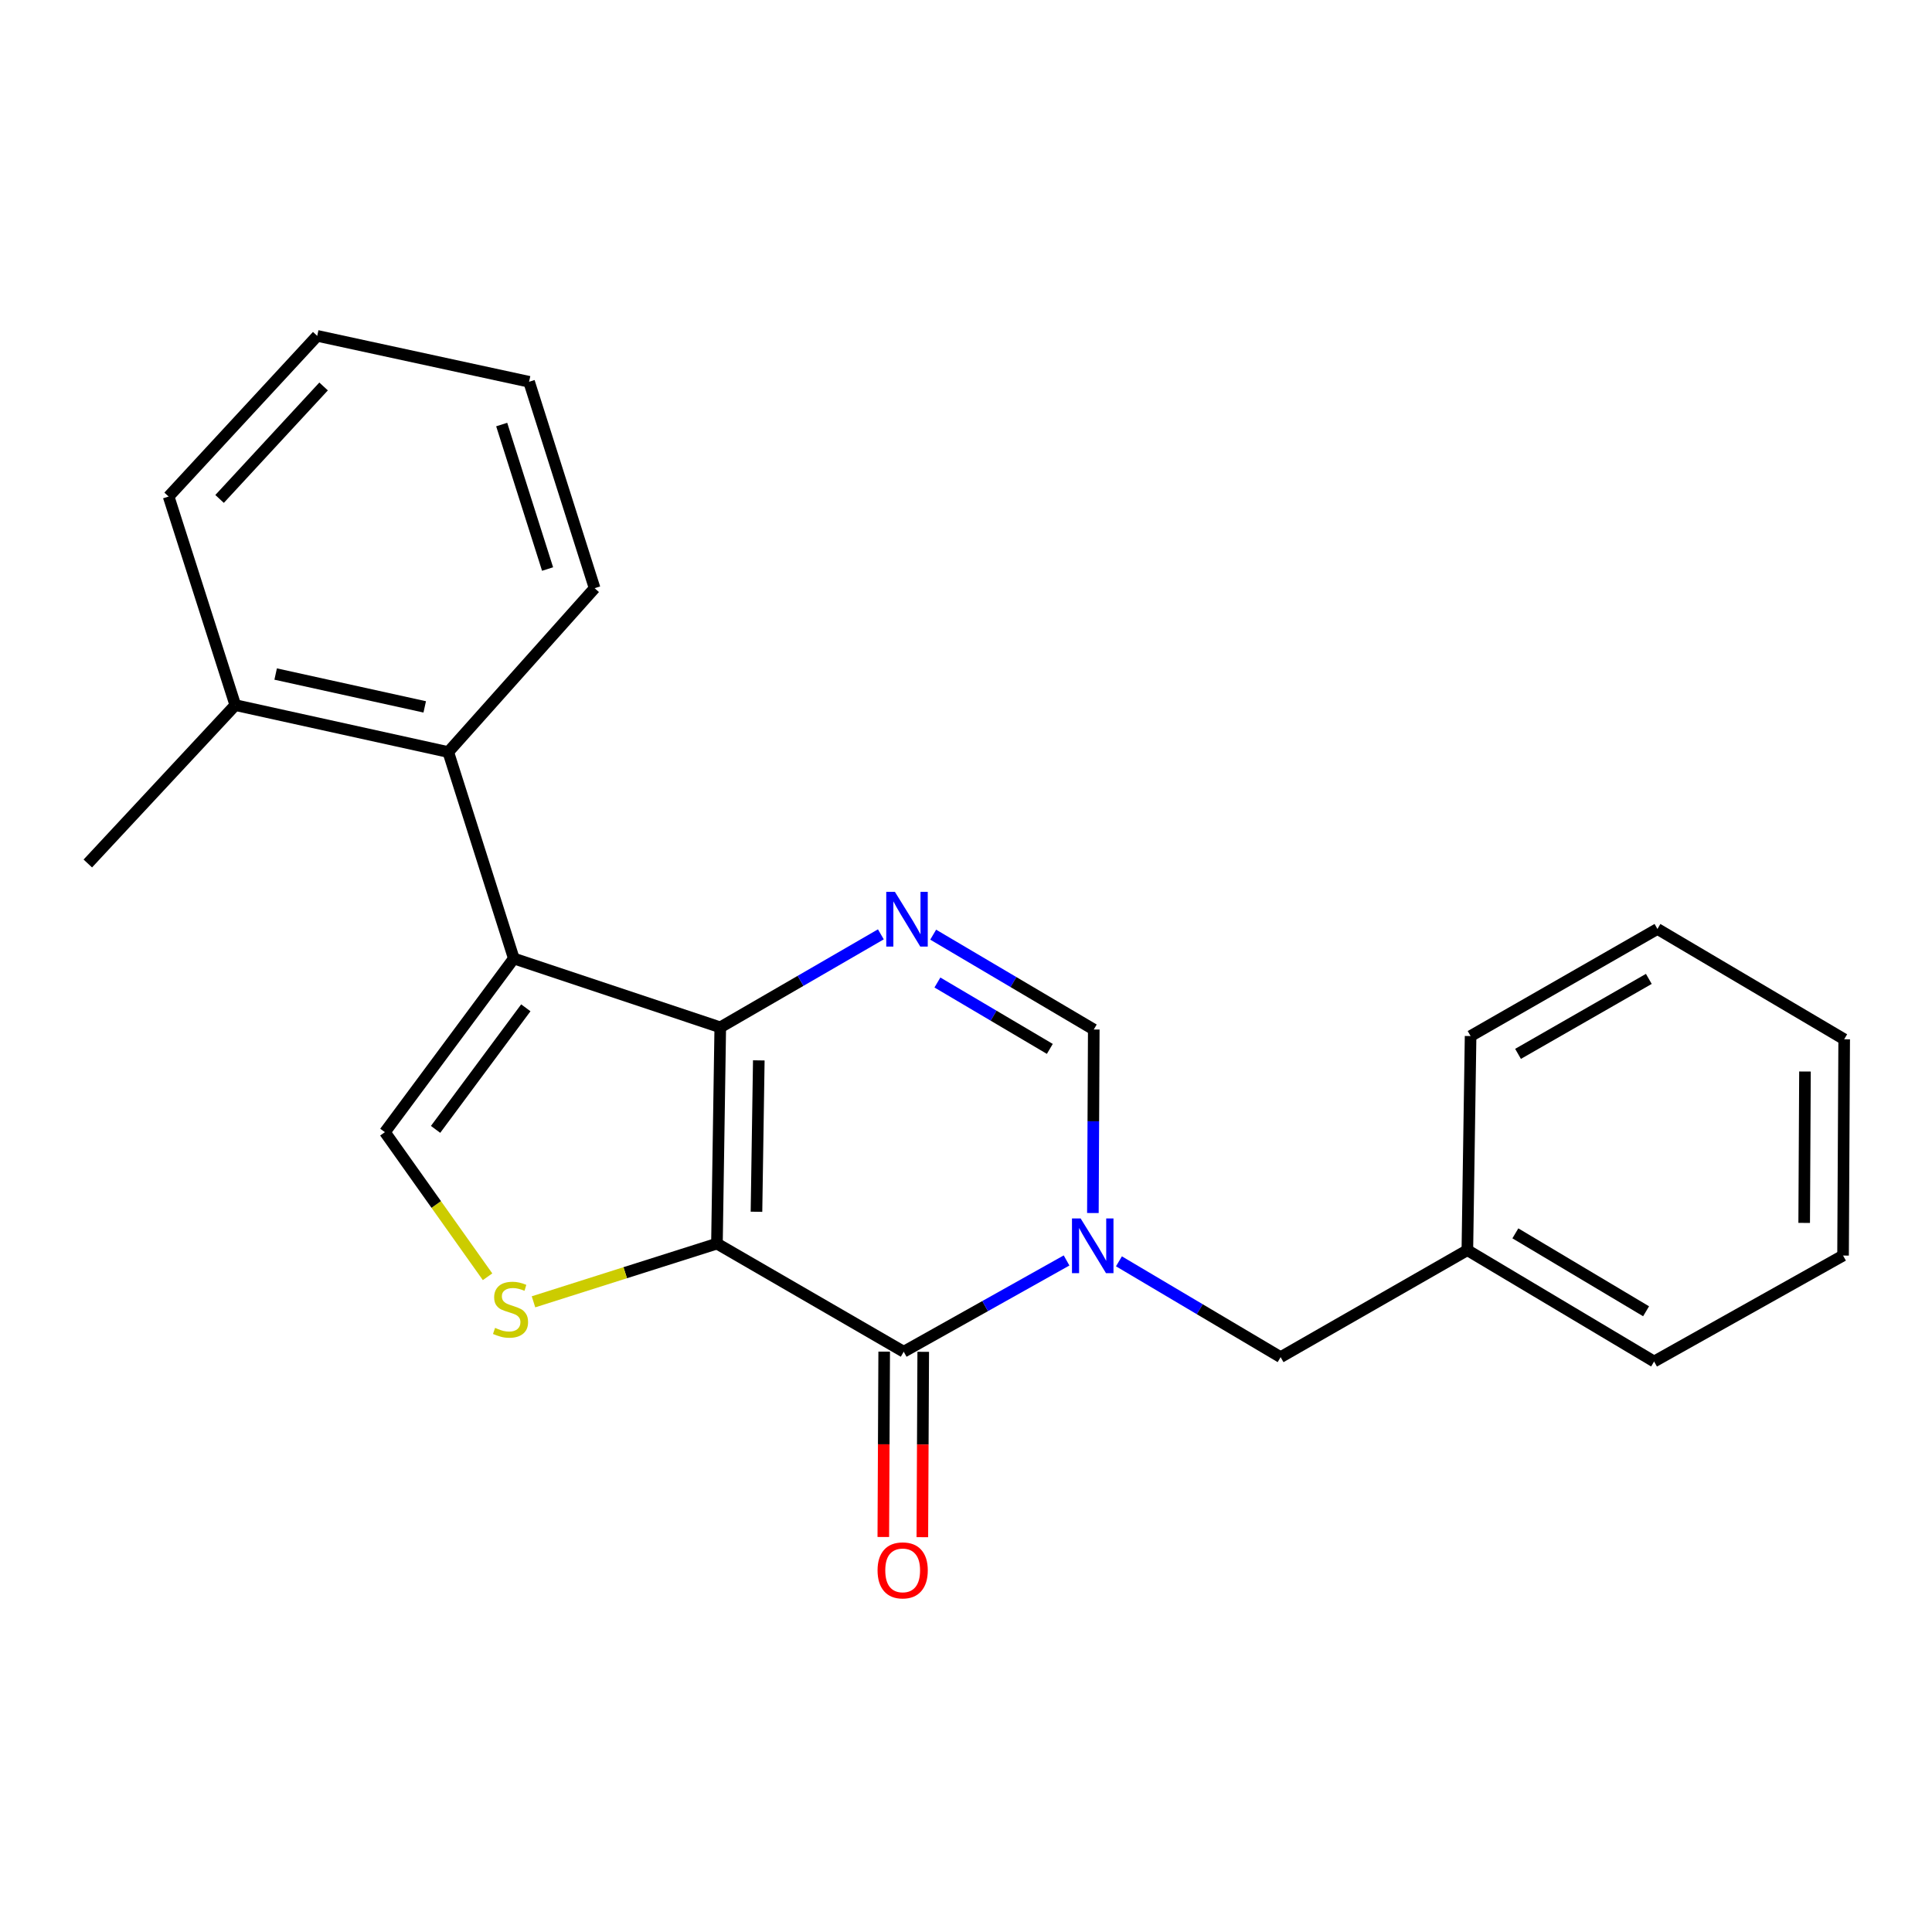 <?xml version='1.0' encoding='iso-8859-1'?>
<svg version='1.1' baseProfile='full'
              xmlns='http://www.w3.org/2000/svg'
                      xmlns:rdkit='http://www.rdkit.org/xml'
                      xmlns:xlink='http://www.w3.org/1999/xlink'
                  xml:space='preserve'
width='1000px' height='1000px' viewBox='0 0 1000 1000'>
<!-- END OF HEADER -->
<rect style='opacity:1.0;fill:#FFFFFF;stroke:none' width='1000' height='1000' x='0' y='0'> </rect>
<path class='bond-0' d='M 371.091,643.687 L 372.808,531.752' style='fill:none;fill-rule:evenodd;stroke:#000000;stroke-width:6px;stroke-linecap:butt;stroke-linejoin:miter;stroke-opacity:1' />
<path class='bond-0' d='M 391.553,627.207 L 392.755,548.852' style='fill:none;fill-rule:evenodd;stroke:#000000;stroke-width:6px;stroke-linecap:butt;stroke-linejoin:miter;stroke-opacity:1' />
<path class='bond-2' d='M 371.091,643.687 L 467.759,699.649' style='fill:none;fill-rule:evenodd;stroke:#000000;stroke-width:6px;stroke-linecap:butt;stroke-linejoin:miter;stroke-opacity:1' />
<path class='bond-5' d='M 371.091,643.687 L 323.612,658.753' style='fill:none;fill-rule:evenodd;stroke:#000000;stroke-width:6px;stroke-linecap:butt;stroke-linejoin:miter;stroke-opacity:1' />
<path class='bond-5' d='M 323.612,658.753 L 276.134,673.82' style='fill:none;fill-rule:evenodd;stroke:#CCCC00;stroke-width:6px;stroke-linecap:butt;stroke-linejoin:miter;stroke-opacity:1' />
<path class='bond-1' d='M 372.808,531.752 L 265.947,496.109' style='fill:none;fill-rule:evenodd;stroke:#000000;stroke-width:6px;stroke-linecap:butt;stroke-linejoin:miter;stroke-opacity:1' />
<path class='bond-4' d='M 372.808,531.752 L 414.37,507.683' style='fill:none;fill-rule:evenodd;stroke:#000000;stroke-width:6px;stroke-linecap:butt;stroke-linejoin:miter;stroke-opacity:1' />
<path class='bond-4' d='M 414.37,507.683 L 455.933,483.615' style='fill:none;fill-rule:evenodd;stroke:#0000FF;stroke-width:6px;stroke-linecap:butt;stroke-linejoin:miter;stroke-opacity:1' />
<path class='bond-8' d='M 265.947,496.109 L 232.021,389.258' style='fill:none;fill-rule:evenodd;stroke:#000000;stroke-width:6px;stroke-linecap:butt;stroke-linejoin:miter;stroke-opacity:1' />
<path class='bond-23' d='M 265.947,496.109 L 199.219,586.007' style='fill:none;fill-rule:evenodd;stroke:#000000;stroke-width:6px;stroke-linecap:butt;stroke-linejoin:miter;stroke-opacity:1' />
<path class='bond-23' d='M 272.163,521.637 L 225.454,584.566' style='fill:none;fill-rule:evenodd;stroke:#000000;stroke-width:6px;stroke-linecap:butt;stroke-linejoin:miter;stroke-opacity:1' />
<path class='bond-3' d='M 467.759,699.649 L 509.905,676.03' style='fill:none;fill-rule:evenodd;stroke:#000000;stroke-width:6px;stroke-linecap:butt;stroke-linejoin:miter;stroke-opacity:1' />
<path class='bond-3' d='M 509.905,676.03 L 552.05,652.411' style='fill:none;fill-rule:evenodd;stroke:#0000FF;stroke-width:6px;stroke-linecap:butt;stroke-linejoin:miter;stroke-opacity:1' />
<path class='bond-10' d='M 457.655,699.601 L 457.427,747.574' style='fill:none;fill-rule:evenodd;stroke:#000000;stroke-width:6px;stroke-linecap:butt;stroke-linejoin:miter;stroke-opacity:1' />
<path class='bond-10' d='M 457.427,747.574 L 457.198,795.546' style='fill:none;fill-rule:evenodd;stroke:#FF0000;stroke-width:6px;stroke-linecap:butt;stroke-linejoin:miter;stroke-opacity:1' />
<path class='bond-10' d='M 477.862,699.698 L 477.633,747.67' style='fill:none;fill-rule:evenodd;stroke:#000000;stroke-width:6px;stroke-linecap:butt;stroke-linejoin:miter;stroke-opacity:1' />
<path class='bond-10' d='M 477.633,747.67 L 477.405,795.642' style='fill:none;fill-rule:evenodd;stroke:#FF0000;stroke-width:6px;stroke-linecap:butt;stroke-linejoin:miter;stroke-opacity:1' />
<path class='bond-7' d='M 565.676,627.862 L 565.904,580.368' style='fill:none;fill-rule:evenodd;stroke:#0000FF;stroke-width:6px;stroke-linecap:butt;stroke-linejoin:miter;stroke-opacity:1' />
<path class='bond-7' d='M 565.904,580.368 L 566.133,532.874' style='fill:none;fill-rule:evenodd;stroke:#000000;stroke-width:6px;stroke-linecap:butt;stroke-linejoin:miter;stroke-opacity:1' />
<path class='bond-9' d='M 579.16,652.861 L 621.003,677.658' style='fill:none;fill-rule:evenodd;stroke:#0000FF;stroke-width:6px;stroke-linecap:butt;stroke-linejoin:miter;stroke-opacity:1' />
<path class='bond-9' d='M 621.003,677.658 L 662.846,702.456' style='fill:none;fill-rule:evenodd;stroke:#000000;stroke-width:6px;stroke-linecap:butt;stroke-linejoin:miter;stroke-opacity:1' />
<path class='bond-24' d='M 483.012,483.779 L 524.572,508.327' style='fill:none;fill-rule:evenodd;stroke:#0000FF;stroke-width:6px;stroke-linecap:butt;stroke-linejoin:miter;stroke-opacity:1' />
<path class='bond-24' d='M 524.572,508.327 L 566.133,532.874' style='fill:none;fill-rule:evenodd;stroke:#000000;stroke-width:6px;stroke-linecap:butt;stroke-linejoin:miter;stroke-opacity:1' />
<path class='bond-24' d='M 485.203,508.542 L 514.296,525.726' style='fill:none;fill-rule:evenodd;stroke:#0000FF;stroke-width:6px;stroke-linecap:butt;stroke-linejoin:miter;stroke-opacity:1' />
<path class='bond-24' d='M 514.296,525.726 L 543.388,542.909' style='fill:none;fill-rule:evenodd;stroke:#000000;stroke-width:6px;stroke-linecap:butt;stroke-linejoin:miter;stroke-opacity:1' />
<path class='bond-6' d='M 252.363,660.849 L 225.791,623.428' style='fill:none;fill-rule:evenodd;stroke:#CCCC00;stroke-width:6px;stroke-linecap:butt;stroke-linejoin:miter;stroke-opacity:1' />
<path class='bond-6' d='M 225.791,623.428 L 199.219,586.007' style='fill:none;fill-rule:evenodd;stroke:#000000;stroke-width:6px;stroke-linecap:butt;stroke-linejoin:miter;stroke-opacity:1' />
<path class='bond-11' d='M 232.021,389.258 L 121.792,364.965' style='fill:none;fill-rule:evenodd;stroke:#000000;stroke-width:6px;stroke-linecap:butt;stroke-linejoin:miter;stroke-opacity:1' />
<path class='bond-11' d='M 219.836,365.881 L 142.676,348.876' style='fill:none;fill-rule:evenodd;stroke:#000000;stroke-width:6px;stroke-linecap:butt;stroke-linejoin:miter;stroke-opacity:1' />
<path class='bond-13' d='M 232.021,389.258 L 307.775,304.445' style='fill:none;fill-rule:evenodd;stroke:#000000;stroke-width:6px;stroke-linecap:butt;stroke-linejoin:miter;stroke-opacity:1' />
<path class='bond-12' d='M 662.846,702.456 L 759.503,647.089' style='fill:none;fill-rule:evenodd;stroke:#000000;stroke-width:6px;stroke-linecap:butt;stroke-linejoin:miter;stroke-opacity:1' />
<path class='bond-14' d='M 121.792,364.965 L 45.455,446.938' style='fill:none;fill-rule:evenodd;stroke:#000000;stroke-width:6px;stroke-linecap:butt;stroke-linejoin:miter;stroke-opacity:1' />
<path class='bond-15' d='M 121.792,364.965 L 87.283,257.004' style='fill:none;fill-rule:evenodd;stroke:#000000;stroke-width:6px;stroke-linecap:butt;stroke-linejoin:miter;stroke-opacity:1' />
<path class='bond-16' d='M 759.503,647.089 L 856.16,704.712' style='fill:none;fill-rule:evenodd;stroke:#000000;stroke-width:6px;stroke-linecap:butt;stroke-linejoin:miter;stroke-opacity:1' />
<path class='bond-16' d='M 784.349,638.376 L 852.009,678.712' style='fill:none;fill-rule:evenodd;stroke:#000000;stroke-width:6px;stroke-linecap:butt;stroke-linejoin:miter;stroke-opacity:1' />
<path class='bond-17' d='M 759.503,647.089 L 761.176,536.264' style='fill:none;fill-rule:evenodd;stroke:#000000;stroke-width:6px;stroke-linecap:butt;stroke-linejoin:miter;stroke-opacity:1' />
<path class='bond-18' d='M 307.775,304.445 L 273.85,197.606' style='fill:none;fill-rule:evenodd;stroke:#000000;stroke-width:6px;stroke-linecap:butt;stroke-linejoin:miter;stroke-opacity:1' />
<path class='bond-18' d='M 283.427,294.535 L 259.679,219.748' style='fill:none;fill-rule:evenodd;stroke:#000000;stroke-width:6px;stroke-linecap:butt;stroke-linejoin:miter;stroke-opacity:1' />
<path class='bond-25' d='M 87.283,257.004 L 164.193,173.841' style='fill:none;fill-rule:evenodd;stroke:#000000;stroke-width:6px;stroke-linecap:butt;stroke-linejoin:miter;stroke-opacity:1' />
<path class='bond-25' d='M 113.655,258.249 L 167.492,200.035' style='fill:none;fill-rule:evenodd;stroke:#000000;stroke-width:6px;stroke-linecap:butt;stroke-linejoin:miter;stroke-opacity:1' />
<path class='bond-21' d='M 856.16,704.712 L 953.962,649.873' style='fill:none;fill-rule:evenodd;stroke:#000000;stroke-width:6px;stroke-linecap:butt;stroke-linejoin:miter;stroke-opacity:1' />
<path class='bond-20' d='M 761.176,536.264 L 857.889,480.83' style='fill:none;fill-rule:evenodd;stroke:#000000;stroke-width:6px;stroke-linecap:butt;stroke-linejoin:miter;stroke-opacity:1' />
<path class='bond-20' d='M 785.731,545.481 L 853.43,506.676' style='fill:none;fill-rule:evenodd;stroke:#000000;stroke-width:6px;stroke-linecap:butt;stroke-linejoin:miter;stroke-opacity:1' />
<path class='bond-19' d='M 273.85,197.606 L 164.193,173.841' style='fill:none;fill-rule:evenodd;stroke:#000000;stroke-width:6px;stroke-linecap:butt;stroke-linejoin:miter;stroke-opacity:1' />
<path class='bond-22' d='M 857.889,480.83 L 954.545,537.926' style='fill:none;fill-rule:evenodd;stroke:#000000;stroke-width:6px;stroke-linecap:butt;stroke-linejoin:miter;stroke-opacity:1' />
<path class='bond-26' d='M 953.962,649.873 L 954.545,537.926' style='fill:none;fill-rule:evenodd;stroke:#000000;stroke-width:6px;stroke-linecap:butt;stroke-linejoin:miter;stroke-opacity:1' />
<path class='bond-26' d='M 933.843,632.975 L 934.251,554.613' style='fill:none;fill-rule:evenodd;stroke:#000000;stroke-width:6px;stroke-linecap:butt;stroke-linejoin:miter;stroke-opacity:1' />
<path  class='atom-4' d='M 559.334 630.661
L 568.614 645.661
Q 569.534 647.141, 571.014 649.821
Q 572.494 652.501, 572.574 652.661
L 572.574 630.661
L 576.334 630.661
L 576.334 658.981
L 572.454 658.981
L 562.494 642.581
Q 561.334 640.661, 560.094 638.461
Q 558.894 636.261, 558.534 635.581
L 558.534 658.981
L 554.854 658.981
L 554.854 630.661
L 559.334 630.661
' fill='#0000FF'/>
<path  class='atom-5' d='M 463.205 461.618
L 472.485 476.618
Q 473.405 478.098, 474.885 480.778
Q 476.365 483.458, 476.445 483.618
L 476.445 461.618
L 480.205 461.618
L 480.205 489.938
L 476.325 489.938
L 466.365 473.538
Q 465.205 471.618, 463.965 469.418
Q 462.765 467.218, 462.405 466.538
L 462.405 489.938
L 458.725 489.938
L 458.725 461.618
L 463.205 461.618
' fill='#0000FF'/>
<path  class='atom-6' d='M 256.252 687.31
Q 256.572 687.43, 257.892 687.99
Q 259.212 688.55, 260.652 688.91
Q 262.132 689.23, 263.572 689.23
Q 266.252 689.23, 267.812 687.95
Q 269.372 686.63, 269.372 684.35
Q 269.372 682.79, 268.572 681.83
Q 267.812 680.87, 266.612 680.35
Q 265.412 679.83, 263.412 679.23
Q 260.892 678.47, 259.372 677.75
Q 257.892 677.03, 256.812 675.51
Q 255.772 673.99, 255.772 671.43
Q 255.772 667.87, 258.172 665.67
Q 260.612 663.47, 265.412 663.47
Q 268.692 663.47, 272.412 665.03
L 271.492 668.11
Q 268.092 666.71, 265.532 666.71
Q 262.772 666.71, 261.252 667.87
Q 259.732 668.99, 259.772 670.95
Q 259.772 672.47, 260.532 673.39
Q 261.332 674.31, 262.452 674.83
Q 263.612 675.35, 265.532 675.95
Q 268.092 676.75, 269.612 677.55
Q 271.132 678.35, 272.212 679.99
Q 273.332 681.59, 273.332 684.35
Q 273.332 688.27, 270.692 690.39
Q 268.092 692.47, 263.732 692.47
Q 261.212 692.47, 259.292 691.91
Q 257.412 691.39, 255.172 690.47
L 256.252 687.31
' fill='#CCCC00'/>
<path  class='atom-11' d='M 454.22 812.821
Q 454.22 806.021, 457.58 802.221
Q 460.94 798.421, 467.22 798.421
Q 473.5 798.421, 476.86 802.221
Q 480.22 806.021, 480.22 812.821
Q 480.22 819.701, 476.82 823.621
Q 473.42 827.501, 467.22 827.501
Q 460.98 827.501, 457.58 823.621
Q 454.22 819.741, 454.22 812.821
M 467.22 824.301
Q 471.54 824.301, 473.86 821.421
Q 476.22 818.501, 476.22 812.821
Q 476.22 807.261, 473.86 804.461
Q 471.54 801.621, 467.22 801.621
Q 462.9 801.621, 460.54 804.421
Q 458.22 807.221, 458.22 812.821
Q 458.22 818.541, 460.54 821.421
Q 462.9 824.301, 467.22 824.301
' fill='#FF0000'/>
</svg>
